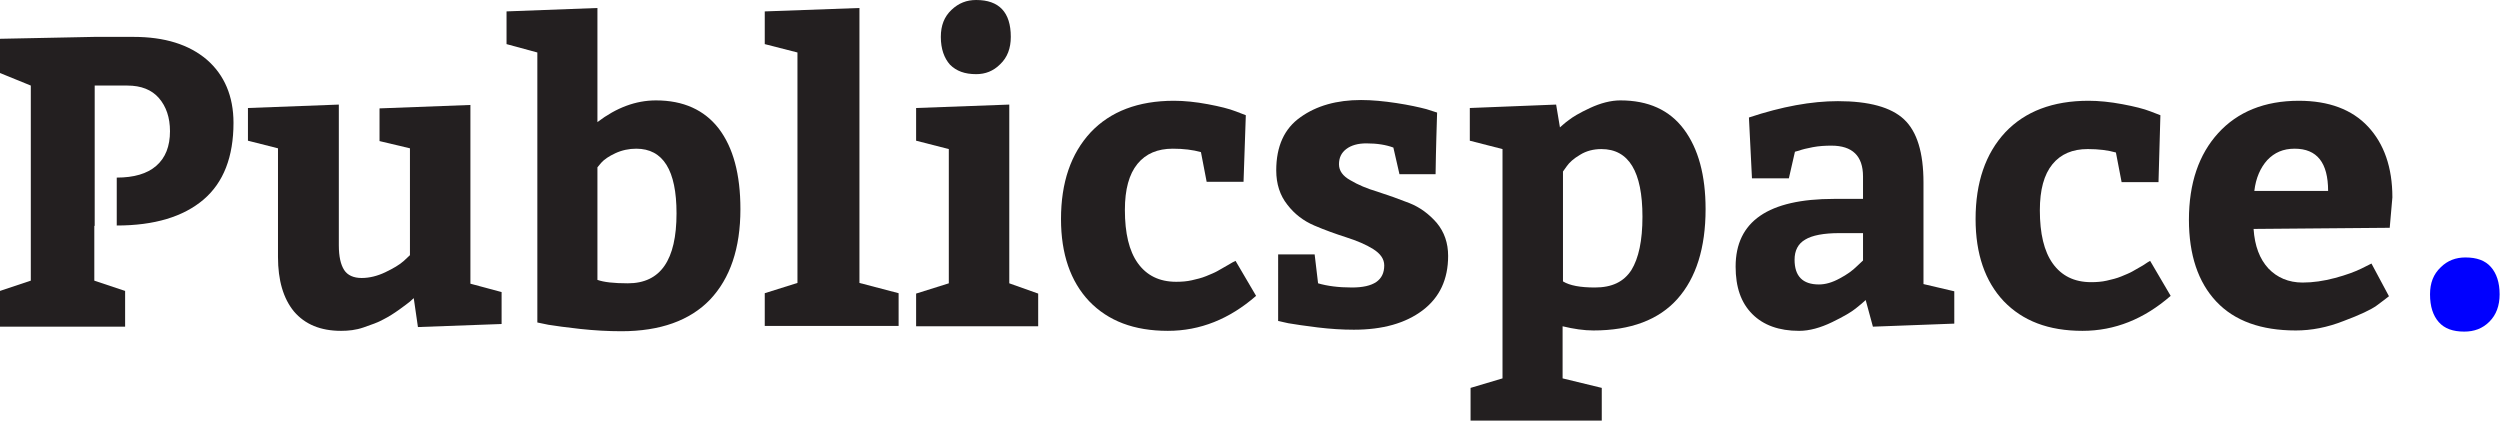 <?xml version="1.0" encoding="UTF-8"?> <!-- Generator: Adobe Illustrator 22.1.0, SVG Export Plug-In . SVG Version: 6.00 Build 0) --> <svg xmlns="http://www.w3.org/2000/svg" xmlns:xlink="http://www.w3.org/1999/xlink" id="Layer_1" x="0px" y="0px" viewBox="0 0 657.4 110.7" style="enable-background:new 0 0 657.4 110.7;" xml:space="preserve"> <style type="text/css"> .st0{fill:#231F20;} .st1{fill:#0000FF;} </style> <g> <path class="st0" d="M24.8,59.4v14.4l8.1,2.7v9.4H0v-9.4l8.1-2.7V22.5L0,19.2v-9l24.8-0.5h10.3c8.2,0,14.6,2,19.3,6 c4.6,4,7,9.6,7,16.6c0,8.9-2.6,15.7-7.9,20.2c-5.3,4.5-12.9,6.8-22.8,6.8V46.7c4.5,0,8-1,10.4-3.1c2.4-2.1,3.6-5.1,3.6-9.1 c0-3.6-1-6.5-2.9-8.7c-1.9-2.2-4.7-3.3-8.3-3.3h-8.6v24.3V59.4z"></path> <path class="st0" d="M73.1,67.6V39L65.2,37v-8.6l23.9-0.9v37c0,3,0.5,5.1,1.4,6.5c0.9,1.4,2.5,2.1,4.6,2.1c2,0,4.1-0.5,6.2-1.5 c2.1-1,3.8-2,4.9-3l1.6-1.5V39l-8-1.9v-8.6l23.9-0.9v47l8.2,2.2v8.4l-22,0.8l-1.1-7.6c-0.2,0.2-0.6,0.5-1,0.9 c-0.5,0.4-1.4,1.1-2.8,2.1c-1.4,1-2.8,1.9-4.2,2.6c-1.4,0.8-3.2,1.4-5.2,2.1s-4,0.9-5.9,0.9c-5.4,0-9.5-1.7-12.4-5.1 C74.5,78.5,73.1,73.7,73.1,67.6z"></path> <path class="st0" d="M133.1,3l24-0.9v30c5-3.8,10.1-5.7,15.4-5.7c7.2,0,12.7,2.5,16.5,7.4c3.8,5,5.7,12,5.7,21.2 c0,10.3-2.7,18.2-8,23.8c-5.3,5.5-13.1,8.3-23.3,8.3c-3.5,0-7.1-0.2-10.8-0.6c-3.7-0.4-6.5-0.8-8.4-1.1l-2.9-0.6V13.8l-8.1-2.2V3z M157.1,44v29.6c1.7,0.6,4.3,0.9,8,0.9c8.6,0,12.8-6.1,12.8-18.4c0-11.3-3.5-17-10.6-17c-1.9,0-3.8,0.4-5.5,1.2 c-1.7,0.8-2.9,1.6-3.7,2.5L157.1,44z"></path> <path class="st0" d="M201.1,3l24.9-0.9v72.3l10.3,2.7v8.6h-35.2v-8.6l8.6-2.7V13.8l-8.6-2.2V3z"></path> <path class="st0" d="M240.9,28.4l24.5-0.9v47l7.6,2.7v8.6h-32.1v-8.6l8.6-2.7V39.2l-8.6-2.2V28.4z M247.4,9.7c0-3,0.9-5.3,2.8-7.1 s4-2.6,6.5-2.6c6,0,9.1,3.2,9.1,9.7c0,3-0.9,5.4-2.8,7.2c-1.8,1.8-3.9,2.6-6.3,2.6c-3,0-5.2-0.8-6.9-2.5 C248.3,15.3,247.4,12.9,247.4,9.7z"></path> <path class="st0" d="M324.9,68.6l5.4,9.2c-7,6.1-14.7,9.2-23.2,9.2c-8.9,0-15.7-2.6-20.7-7.8c-4.9-5.2-7.4-12.4-7.4-21.6 c0-9.6,2.6-17.2,7.8-22.8c5.2-5.5,12.5-8.3,21.9-8.3c2.7,0,5.7,0.3,8.9,0.9c3.2,0.6,5.6,1.2,7.4,1.9l2.6,1L327,47.8h-9.7l-1.5-7.8 c-2.1-0.6-4.6-0.9-7.4-0.9c-4,0-7.1,1.3-9.3,4c-2.2,2.7-3.3,6.7-3.3,12.1c0,6.1,1.1,10.8,3.4,14c2.3,3.2,5.6,4.9,10.1,4.9 c1.4,0,2.8-0.1,4.1-0.4c1.3-0.3,2.6-0.6,3.8-1.1c1.2-0.5,2.2-0.9,2.9-1.3c0.7-0.4,1.6-0.9,2.8-1.6 C323.9,69.1,324.6,68.7,324.9,68.6z"></path> <path class="st0" d="M345.7,66.9l0.9,7.6c2.4,0.7,5.3,1.1,8.9,1.1c5.7,0,8.5-1.9,8.5-5.8c0-1.7-1-3.1-2.9-4.3s-4.3-2.2-7.1-3.1 c-2.8-0.9-5.6-1.9-8.4-3.1c-2.8-1.2-5.2-3-7.1-5.5c-1.9-2.4-2.9-5.4-2.9-9c0-6.3,2.1-11,6.4-14c4.2-3,9.5-4.5,15.9-4.5 c2.9,0,6,0.3,9.3,0.8c3.3,0.5,6,1.1,7.9,1.6l2.8,0.9c-0.1,3.6-0.3,9-0.4,16.2h-9.5l-1.6-7c-1.9-0.7-4.2-1.1-7.1-1.1 c-2.2,0-4,0.5-5.3,1.5c-1.3,1-1.9,2.3-1.9,4c0,1.7,1,3.1,3,4.2c2,1.2,4.4,2.2,7.1,3c2.8,0.9,5.6,1.9,8.4,3c2.8,1.1,5.2,2.9,7.2,5.2 c2,2.4,3,5.3,3,8.7c0,6.1-2.2,10.9-6.7,14.3c-4.5,3.4-10.5,5.1-18.1,5.1c-3,0-6.2-0.2-9.5-0.6c-3.3-0.4-5.9-0.8-7.7-1.1l-2.7-0.6 V66.9H345.7z"></path> <path class="st0" d="M395.1,39.2l-8.6-2.2v-8.6l22.7-0.9l1,6c0.6-0.5,1.3-1.2,2.3-1.9c1-0.8,2.8-1.9,5.6-3.2c2.8-1.3,5.5-2,8-2 c7.3,0,12.9,2.5,16.7,7.6c3.8,5.1,5.7,12.1,5.7,21c0,10.2-2.5,18.1-7.4,23.6c-4.9,5.5-12.3,8.3-22.1,8.3c-2.5,0-5.2-0.4-8.1-1.1 v13.7l10.3,2.5v8.6h-34.5V102l8.4-2.5V39.2z M411,45.1V74c1.8,1.1,4.6,1.6,8.4,1.6c4.5,0,7.6-1.5,9.6-4.6c1.9-3.1,2.9-7.7,2.9-14 c0-11.9-3.6-17.8-10.8-17.8c-2.1,0-4,0.5-5.6,1.5c-1.7,1-2.8,2-3.5,3L411,45.1z"></path> <path class="st0" d="M513.9,85.1l-21.4,0.8l-1.9-7c-0.6,0.6-1.5,1.3-2.6,2.2c-1.1,0.9-3.1,2.1-6.2,3.6c-3.1,1.5-6,2.3-8.7,2.3 c-5.3,0-9.4-1.5-12.3-4.4c-3-3-4.4-7.1-4.4-12.5c0-11.9,8.6-17.8,25.9-17.8h7.6v-5.9c0-5.4-2.8-8.1-8.3-8.1c-1.7,0-3.3,0.1-4.9,0.4 c-1.6,0.3-2.8,0.6-3.6,0.9l-1.1,0.3l-1.6,7h-9.7l-0.8-16c8.7-2.9,16.5-4.3,23.4-4.3c8.2,0,14,1.6,17.4,4.8 c3.4,3.2,5.1,8.7,5.1,16.6v26.7l8.1,1.9V85.1z M471.9,68.3c0,4.3,2.1,6.5,6.4,6.5c1.7,0,3.5-0.5,5.5-1.6c1.9-1,3.4-2.1,4.5-3.2 l1.6-1.5v-7.2h-6.2c-4.2,0-7.2,0.6-9,1.7C472.8,64.1,471.9,65.9,471.9,68.3z"></path> <path class="st0" d="M565.4,68.6l5.4,9.2c-7,6.1-14.7,9.2-23.2,9.2c-8.9,0-15.7-2.6-20.7-7.8c-4.9-5.2-7.4-12.4-7.4-21.6 c0-9.6,2.6-17.2,7.8-22.8c5.2-5.5,12.5-8.3,21.9-8.3c2.7,0,5.7,0.3,8.9,0.9c3.2,0.6,5.6,1.2,7.4,1.9l2.6,1l-0.5,17.6h-9.7l-1.5-7.8 c-2.1-0.6-4.6-0.9-7.4-0.9c-4,0-7.1,1.3-9.3,4c-2.2,2.7-3.3,6.7-3.3,12.1c0,6.1,1.1,10.8,3.4,14c2.3,3.2,5.6,4.9,10.1,4.9 c1.4,0,2.8-0.1,4.1-0.4c1.3-0.3,2.6-0.6,3.8-1.1c1.2-0.5,2.2-0.9,2.9-1.3c0.7-0.4,1.6-0.9,2.8-1.6 C564.5,69.1,565.2,68.7,565.4,68.6z"></path> <path class="st0" d="M628.4,59.9l-35.8,0.3c0.3,4.5,1.6,7.9,3.9,10.4c2.3,2.4,5.3,3.7,9,3.7c2.7,0,5.5-0.4,8.5-1.2 c3-0.8,5.4-1.7,7-2.5l2.6-1.3l4.6,8.6c-0.8,0.6-1.9,1.5-3.3,2.5c-1.4,1-4.3,2.4-8.6,4c-4.3,1.7-8.5,2.5-12.6,2.5 c-9.1,0-16.1-2.5-20.9-7.6c-4.8-5.1-7.2-12.3-7.2-21.5c0-9.6,2.6-17.2,7.7-22.8c5.1-5.6,12.2-8.5,21.2-8.5c7.9,0,14,2.3,18.2,6.8 c4.2,4.5,6.4,10.7,6.4,18.6L628.4,59.9z M603.4,39.1c-3,0-5.3,1-7.2,3c-1.8,2-3,4.7-3.4,8.1h19.4C612.2,42.8,609.3,39.1,603.4,39.1 z"></path> <path class="st1" d="M639,77.4c0-3,0.9-5.3,2.8-7.1c1.8-1.8,4-2.6,6.5-2.6c3,0,5.2,0.8,6.7,2.5c1.5,1.7,2.3,4.1,2.3,7.2 c0,3-0.9,5.4-2.7,7.2c-1.8,1.8-4,2.6-6.6,2.6c-3,0-5.2-0.8-6.7-2.5C639.8,83,639,80.6,639,77.4z"></path> </g> </svg> 